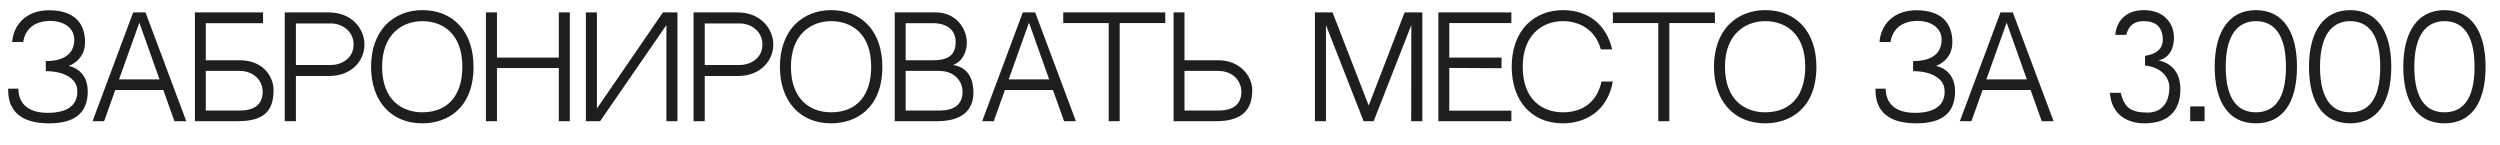 <?xml version="1.0" encoding="UTF-8"?> <svg xmlns="http://www.w3.org/2000/svg" width="328" height="19" viewBox="0 0 328 19" fill="none"> <path d="M11.512 11.983C11.512 14.858 9.766 16.181 6.45 16.181C1.194 16.181 1.07 12.935 1.07 11.63H2.411C2.411 12.371 2.587 14.805 6.256 14.805C9.466 14.805 10.313 13.27 10.119 11.63C9.978 10.395 8.549 9.337 6.009 9.337V8.014C9.537 8.014 9.748 5.968 9.748 5.209C9.748 3.498 8.108 2.74 6.644 2.74C4.298 2.74 3.257 4.045 3.046 5.509H1.599C1.758 3.357 3.328 1.347 6.432 1.347C9.731 1.347 11.159 3.022 11.159 5.545C11.159 7.996 8.99 8.649 8.99 8.649C8.99 8.649 11.512 9.002 11.512 11.983ZM21.422 11.806H15.125L13.661 15.898H12.144L17.471 1.629H19.094L24.438 15.898H22.886L21.422 11.806ZM18.282 2.969L15.619 10.413H20.928L18.282 2.969ZM31.463 7.908C34.462 7.908 35.89 9.972 35.89 11.824C35.89 14.734 34.462 15.898 31.163 15.898H25.572V1.629H34.514V3.04H27V7.908H31.463ZM31.428 14.505C33.227 14.505 34.462 13.817 34.462 12.036C34.462 10.589 33.333 9.302 31.392 9.302H27V14.505H31.428ZM43.143 1.629C46.177 1.629 47.818 3.798 47.818 5.844C47.818 7.89 46.212 9.972 43.161 9.972H38.822V15.898H37.358V1.629H43.143ZM43.426 8.525C44.819 8.525 46.389 7.644 46.389 5.844C46.389 4.01 44.801 3.075 43.426 3.075H38.822V8.525H43.426ZM55.405 1.329C59.48 1.329 62.125 4.169 62.125 8.755C62.125 14.24 58.651 16.181 55.405 16.181C51.313 16.181 48.685 13.27 48.685 8.755C48.685 6.462 49.373 4.539 50.66 3.216C51.86 1.999 53.535 1.329 55.405 1.329ZM55.405 14.734C58.703 14.734 60.661 12.582 60.661 8.755C60.661 4.31 57.98 2.775 55.405 2.775C52.812 2.775 50.131 4.469 50.131 8.755C50.131 13.182 52.812 14.734 55.405 14.734ZM73.316 15.898V8.931H65.202V15.898H63.755V1.629H65.202V7.555H73.316V1.629H74.762V15.898H73.316ZM87.433 3.287L78.738 15.898H76.868V1.629H78.314V14.24L86.975 1.629H88.88V15.898H87.433V3.287ZM96.782 1.629C99.816 1.629 101.456 3.798 101.456 5.844C101.456 7.89 99.851 9.972 96.8 9.972H92.461V15.898H90.997V1.629H96.782ZM97.064 8.525C98.458 8.525 100.028 7.644 100.028 5.844C100.028 4.01 98.44 3.075 97.064 3.075H92.461V8.525H97.064ZM109.044 1.329C113.118 1.329 115.764 4.169 115.764 8.755C115.764 14.24 112.289 16.181 109.044 16.181C104.952 16.181 102.324 13.27 102.324 8.755C102.324 6.462 103.011 4.539 104.299 3.216C105.498 1.999 107.174 1.329 109.044 1.329ZM109.044 14.734C112.342 14.734 114.3 12.582 114.3 8.755C114.3 4.31 111.619 2.775 109.044 2.775C106.451 2.775 103.77 4.469 103.77 8.755C103.77 13.182 106.451 14.734 109.044 14.734ZM125.032 8.525C127.148 8.843 127.713 10.554 127.713 12.141C127.713 14.399 126.284 15.898 122.986 15.898H117.394V1.629H122.792C125.279 1.629 126.848 3.569 126.848 5.65C126.848 6.568 126.407 8.049 125.032 8.525ZM122.368 3.04H118.823V7.908C119.969 7.908 121.486 7.908 122.351 7.908C124.326 7.908 125.384 7.308 125.384 5.492C125.384 4.063 124.397 3.04 122.368 3.04ZM123.25 14.505C125.049 14.505 126.284 13.817 126.284 12.036C126.284 10.589 125.155 9.302 123.215 9.302H118.823V14.505H123.25ZM138.143 11.806H131.846L130.382 15.898H128.865L134.192 1.629H135.815L141.159 15.898H139.607L138.143 11.806ZM135.003 2.969L132.34 10.413H137.649L135.003 2.969ZM152.883 3.022H146.904V15.898H145.458V3.022H139.496V1.629H152.883V3.022ZM159.867 7.908C162.672 7.908 164.294 9.972 164.294 11.824C164.294 14.505 162.866 15.898 159.567 15.898H153.976V1.629H155.404V7.908H159.867ZM159.832 14.505C161.631 14.505 162.866 13.817 162.866 12.036C162.866 10.589 161.737 9.302 159.797 9.302H155.404V14.505H159.832ZM178.904 15.898L173.965 3.287V15.898H172.518V1.629H174.829L179.574 13.852L184.283 1.629H186.612V15.898H185.148L185.165 3.287L180.227 15.898H178.904ZM190.143 3.022V7.555H197.004V8.949L190.143 8.914V14.523H198.292V15.898H188.714V1.629H198.292V3.022H190.143ZM210.118 10.695H211.6C210.877 14.699 207.878 16.181 205.056 16.181C200.964 16.181 198.336 13.27 198.336 8.755C198.336 6.462 199.024 4.539 200.311 3.216C201.511 1.999 203.186 1.329 205.056 1.329C208.407 1.329 210.771 3.252 211.512 6.479H210.03C209.272 3.781 207.12 2.775 205.056 2.775C202.463 2.775 199.782 4.469 199.782 8.755C199.782 13.182 202.463 14.734 205.056 14.734C207.737 14.734 209.554 13.306 210.118 10.695ZM224.996 3.022H219.016V15.898H217.57V3.022H211.608V1.629H224.996V3.022ZM231.591 1.329C235.666 1.329 238.312 4.169 238.312 8.755C238.312 14.24 234.837 16.181 231.591 16.181C227.499 16.181 224.871 13.27 224.871 8.755C224.871 6.462 225.559 4.539 226.847 3.216C228.046 1.999 229.722 1.329 231.591 1.329ZM231.591 14.734C234.89 14.734 236.848 12.582 236.848 8.755C236.848 4.31 234.167 2.775 231.591 2.775C228.998 2.775 226.317 4.469 226.317 8.755C226.317 13.182 228.998 14.734 231.591 14.734ZM256.504 11.983C256.504 14.858 254.758 16.181 251.442 16.181C246.185 16.181 246.062 12.935 246.062 11.63H247.402C247.402 12.371 247.579 14.805 251.248 14.805C254.458 14.805 255.304 13.27 255.11 11.63C254.969 10.395 253.541 9.337 251.001 9.337V8.014C254.528 8.014 254.74 5.968 254.74 5.209C254.74 3.498 253.1 2.74 251.636 2.74C249.29 2.74 248.249 4.045 248.037 5.509H246.591C246.75 3.357 248.32 1.347 251.424 1.347C254.722 1.347 256.151 3.022 256.151 5.545C256.151 7.996 253.982 8.649 253.982 8.649C253.982 8.649 256.504 9.002 256.504 11.983ZM266.414 11.806H260.116L258.652 15.898H257.136L262.462 1.629H264.085L269.43 15.898H267.878L266.414 11.806ZM263.274 2.969L260.61 10.413H265.92L263.274 2.969ZM283.157 7.926C283.157 7.926 286.067 8.226 286.067 11.7C286.067 14.699 284.303 16.181 281.375 16.181C278.712 16.181 276.966 14.681 276.825 12.177H278.236C278.712 14.117 279.576 14.77 281.763 14.77C283.686 14.77 284.621 13.376 284.621 11.471C284.621 10.254 283.686 8.843 281.428 8.596V7.326C283.016 7.097 283.757 6.303 283.757 5.262C283.757 3.498 282.804 2.775 281.252 2.775C279.947 2.775 279.276 3.393 278.959 4.574H277.53C277.671 2.705 278.994 1.329 281.252 1.329C283.986 1.329 285.221 3.128 285.221 4.91C285.221 7.696 283.157 7.926 283.157 7.926ZM289.242 15.898H287.354V13.958H289.242V15.898ZM295.965 1.329C299.493 1.329 301.363 4.116 301.363 8.755C301.363 13.482 299.493 16.181 295.965 16.181C292.473 16.181 290.568 13.482 290.568 8.755C290.568 4.186 292.455 1.329 295.965 1.329ZM295.965 14.734C298.223 14.734 299.917 13.235 299.917 8.755C299.917 4.345 298.223 2.775 295.965 2.775C293.761 2.775 292.014 4.38 292.014 8.755C292.014 13.253 293.761 14.734 295.965 14.734ZM308.337 1.329C311.865 1.329 313.735 4.116 313.735 8.755C313.735 13.482 311.865 16.181 308.337 16.181C304.845 16.181 302.94 13.482 302.94 8.755C302.94 4.186 304.827 1.329 308.337 1.329ZM308.337 14.734C310.595 14.734 312.288 13.235 312.288 8.755C312.288 4.345 310.595 2.775 308.337 2.775C306.133 2.775 304.386 4.38 304.386 8.755C304.386 13.253 306.133 14.734 308.337 14.734ZM320.709 1.329C324.237 1.329 326.107 4.116 326.107 8.755C326.107 13.482 324.237 16.181 320.709 16.181C317.217 16.181 315.312 13.482 315.312 8.755C315.312 4.186 317.199 1.329 320.709 1.329ZM320.709 14.734C322.967 14.734 324.66 13.235 324.66 8.755C324.66 4.345 322.967 2.775 320.709 2.775C318.504 2.775 316.758 4.38 316.758 8.755C316.758 13.253 318.504 14.734 320.709 14.734Z" fill="#1E1E1E"></path> </svg> 